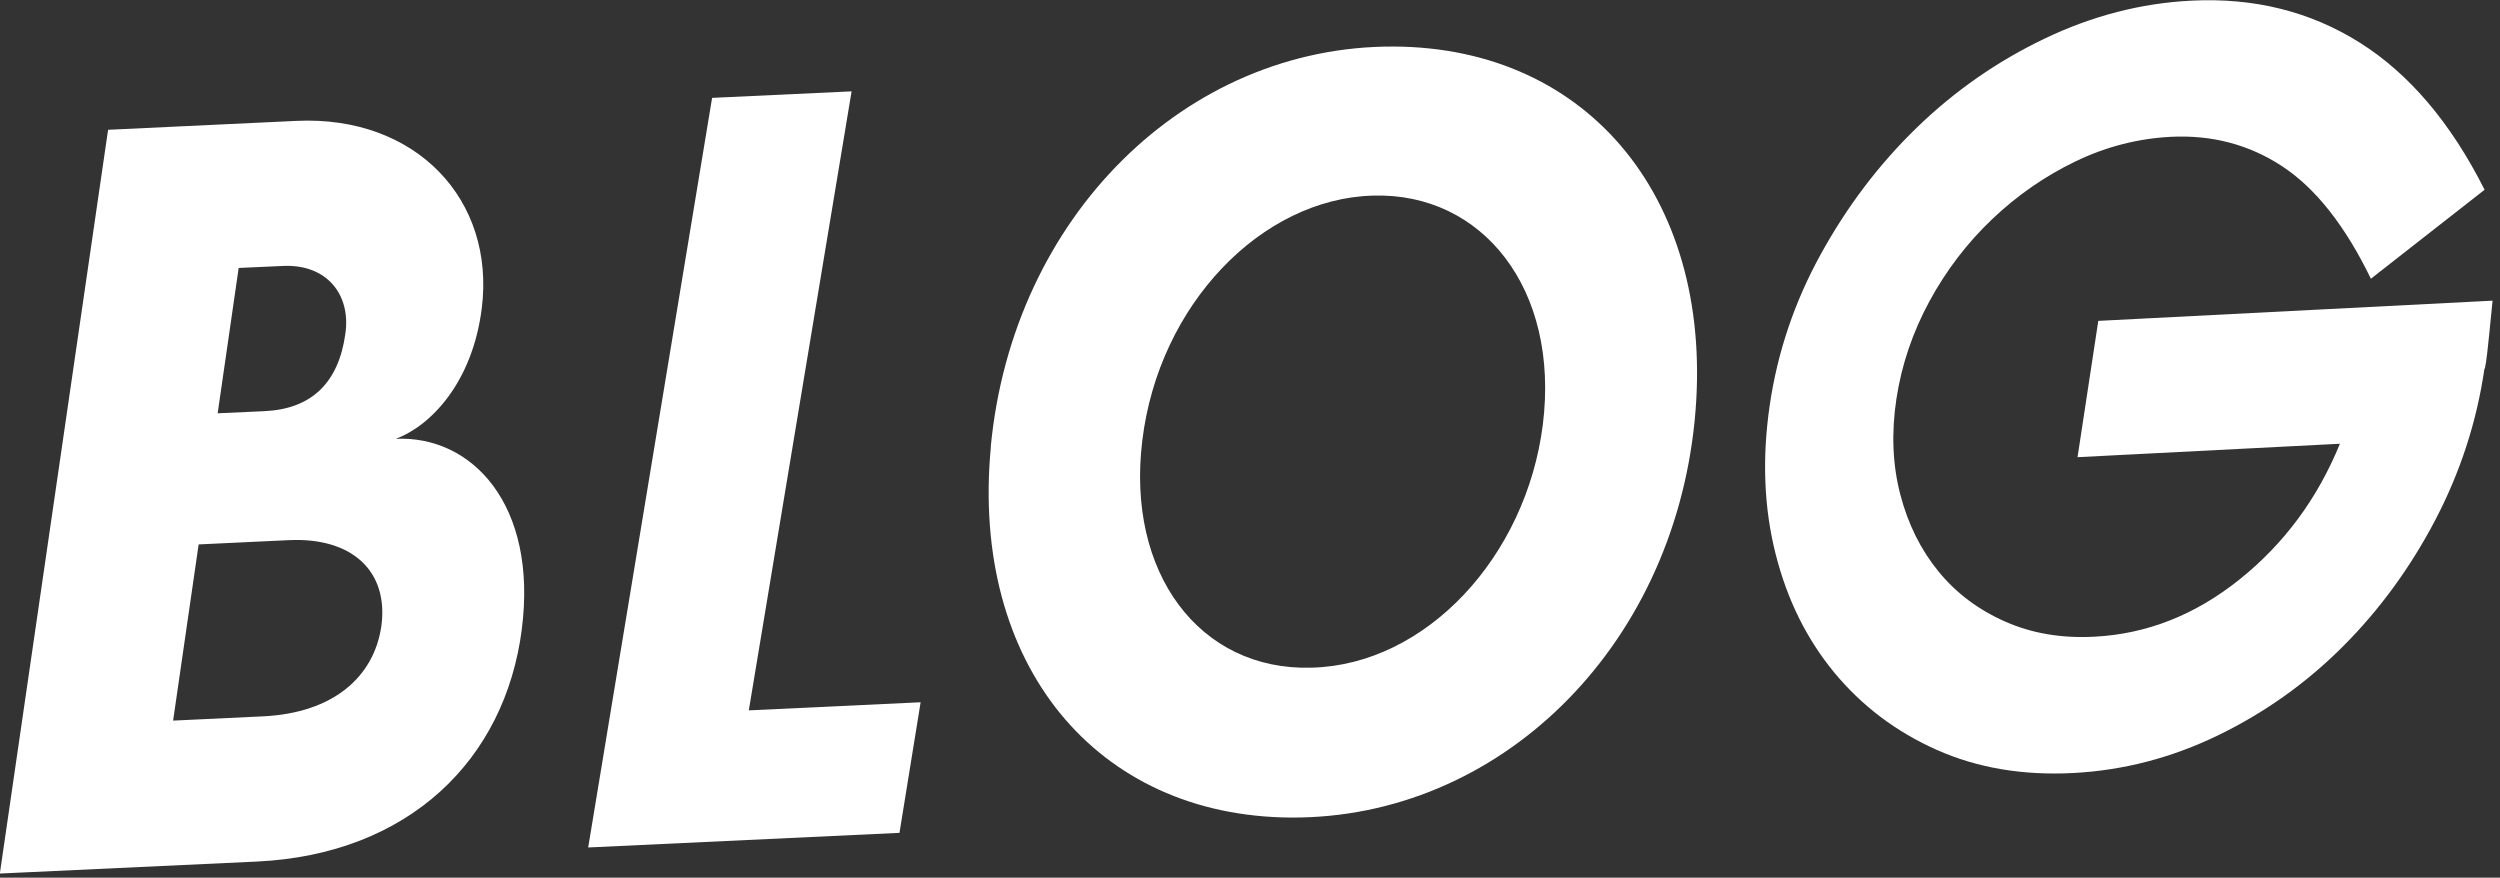 <svg width="188" height="66" viewBox="0 0 188 66" fill="none" xmlns="http://www.w3.org/2000/svg">
<rect x="0" y="0" width="188" height="66" fill="#333333" stroke="none"/>
<g clip-path="url(#clip0_3854_11510)">
<path d="M44.23 63.74L53.55 7.36L64.04 6.87L56.31 53.42L69.231 52.81L67.641 62.63L44.23 63.73V63.74Z" fill="white"/>
<path d="M186.831 27.72C186.251 31.71 185.021 35.49 183.141 39.09C181.261 42.68 178.941 45.86 176.191 48.61C173.431 51.37 170.311 53.59 166.811 55.29C163.311 56.99 159.681 57.93 155.921 58.13C152.091 58.33 148.661 57.74 145.621 56.38C142.571 55.02 140.011 53.08 137.941 50.58C135.871 48.07 134.391 45.1 133.521 41.64C132.651 38.19 132.501 34.47 133.081 30.49C133.661 26.51 134.941 22.71 136.921 19.12C138.901 15.52 141.311 12.34 144.161 9.58C147.011 6.82 150.221 4.59 153.781 2.89C157.341 1.19 161.011 0.24 164.771 0.05C169.501 -0.19 173.731 0.86 177.461 3.21C181.191 5.56 184.311 9.25 186.841 14.27L178.291 20.96C176.351 16.96 174.121 14.15 171.631 12.51C169.131 10.87 166.331 10.13 163.221 10.29C160.761 10.42 158.371 11.03 156.071 12.14C153.771 13.25 151.681 14.7 149.801 16.49C147.921 18.28 146.351 20.34 145.091 22.66C143.831 24.99 143.001 27.43 142.611 29.99C142.221 32.55 142.321 34.95 142.901 37.18C143.481 39.41 144.441 41.34 145.771 42.97C147.101 44.6 148.771 45.85 150.781 46.74C152.791 47.63 155.021 48.01 157.491 47.88C161.441 47.68 165.091 46.24 168.431 43.56C171.771 40.88 174.281 37.49 175.961 33.37L156.231 34.38L157.791 24.13L187.441 22.61C187.251 24.6 187.111 25.88 187.051 26.44C186.991 27.01 186.921 27.44 186.861 27.72H186.831Z" fill="white"/>
<path d="M74.501 33.64C76.132 16.26 89.212 3.44 104.792 3.5C119.642 3.56 129.042 15.25 127.442 31.59C125.742 48.9 112.612 61.55 97.112 61.48C82.421 61.41 72.972 49.94 74.511 33.63L74.501 33.64ZM116.022 31.92C117.292 21.73 111.472 14.46 103.252 14.71C94.891 14.93 87.141 22.88 85.901 33.13C84.681 43.08 90.201 50.44 98.602 50.21C107.232 50.01 114.772 41.87 116.022 31.92Z" fill="white"/>
<path d="M39.238 47.34C37.978 57.12 30.768 64.25 19.298 64.79L-0.012 65.69L8.128 9.76L22.298 9.09C31.298 8.67 37.258 15.04 36.228 23.19C35.528 28.77 32.388 32.03 29.758 33C35.478 32.73 40.448 37.95 39.238 47.33V47.34ZM21.708 40.62L14.938 40.94L13.018 54.19L19.768 53.87C25.078 53.62 28.128 50.89 28.678 47.08C29.238 42.96 26.478 40.39 21.718 40.62H21.708ZM21.268 20L17.948 20.15L16.368 31.08L19.868 30.92C23.458 30.76 25.458 28.76 25.968 25.12C26.408 22.17 24.588 19.84 21.268 20Z" fill="white"/>
</g>
<defs>
<clipPath id="clip0_3854_11510">
<rect width="187.42" height="65.7" fill="white"/>
</clipPath>
</defs>
</svg>
